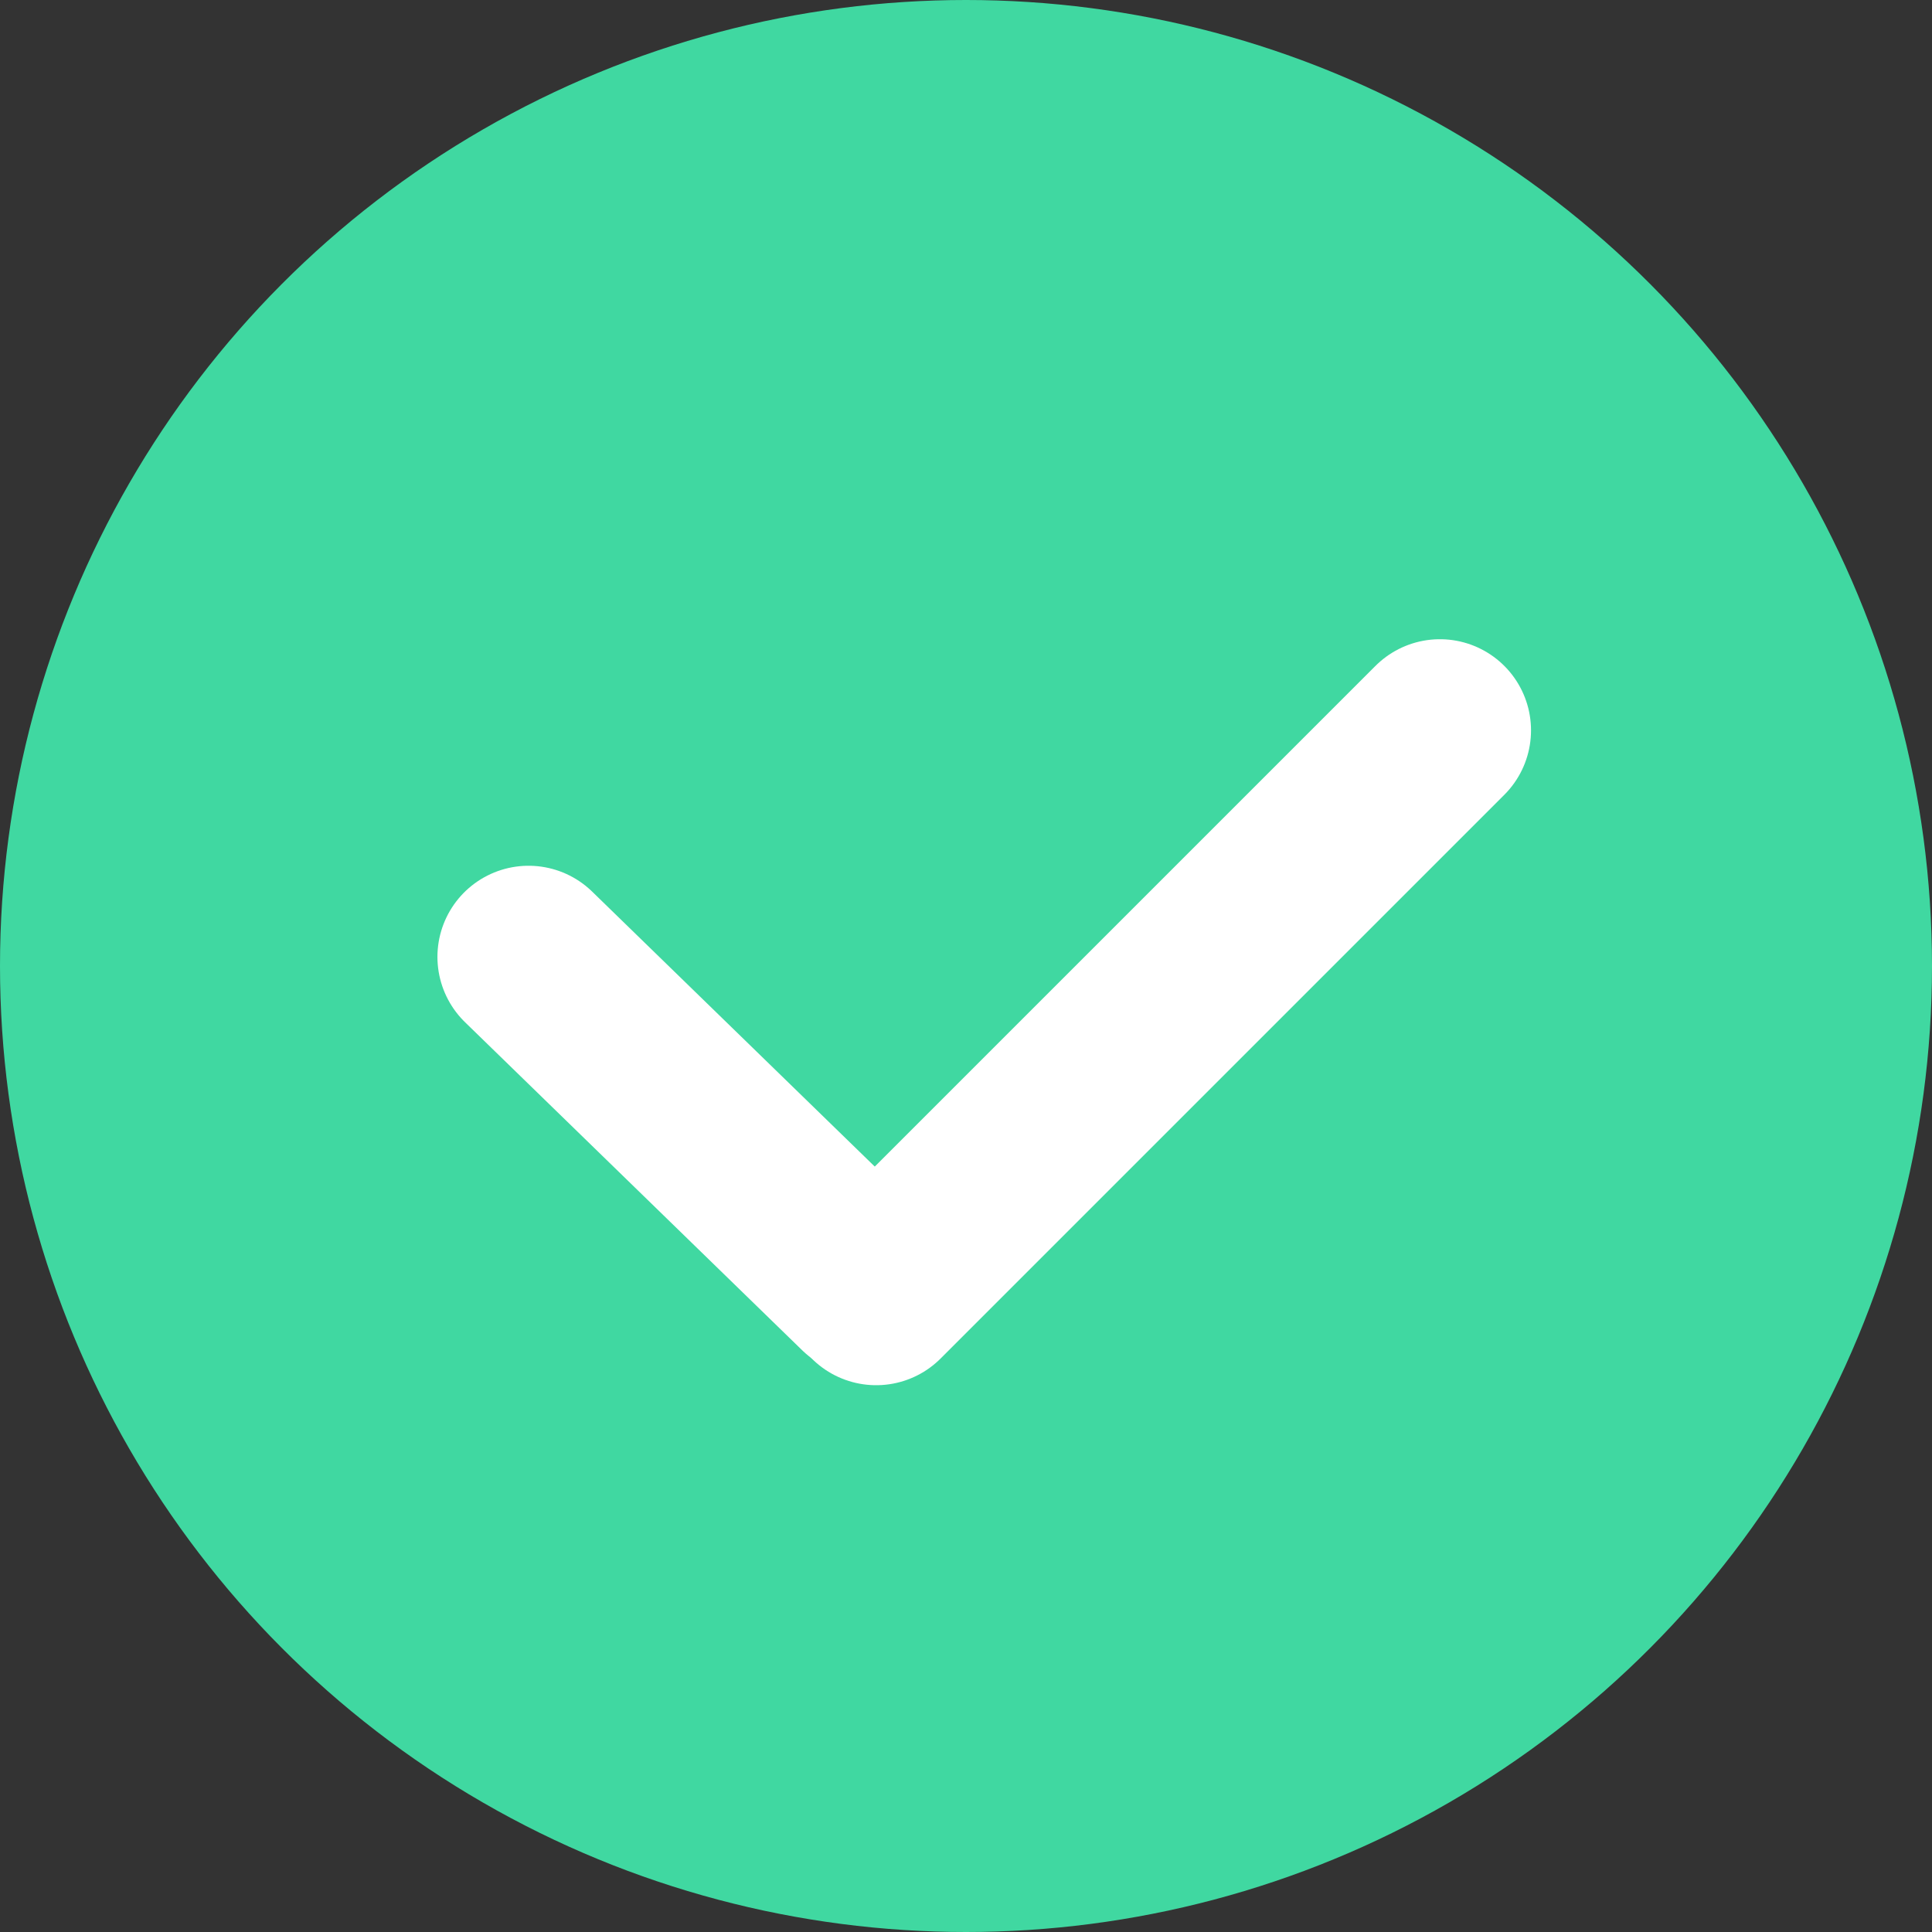 <svg width="106" height="106" viewBox="0 0 106 106" fill="none" xmlns="http://www.w3.org/2000/svg">
<rect x="0" y="0" width="106" height="106" fill="#333333" stroke="none"/>
<circle cx="53" cy="53" r="53" fill="#40D8A1"/>
<path d="M29 52.5L47.5 70.5" stroke="white" stroke-width="10" stroke-linecap="round" stroke-linejoin="round"/>
<line x1="79" y1="40.071" x2="48.071" y2="71" stroke="white" stroke-width="10" stroke-linecap="round"/>
</svg>
